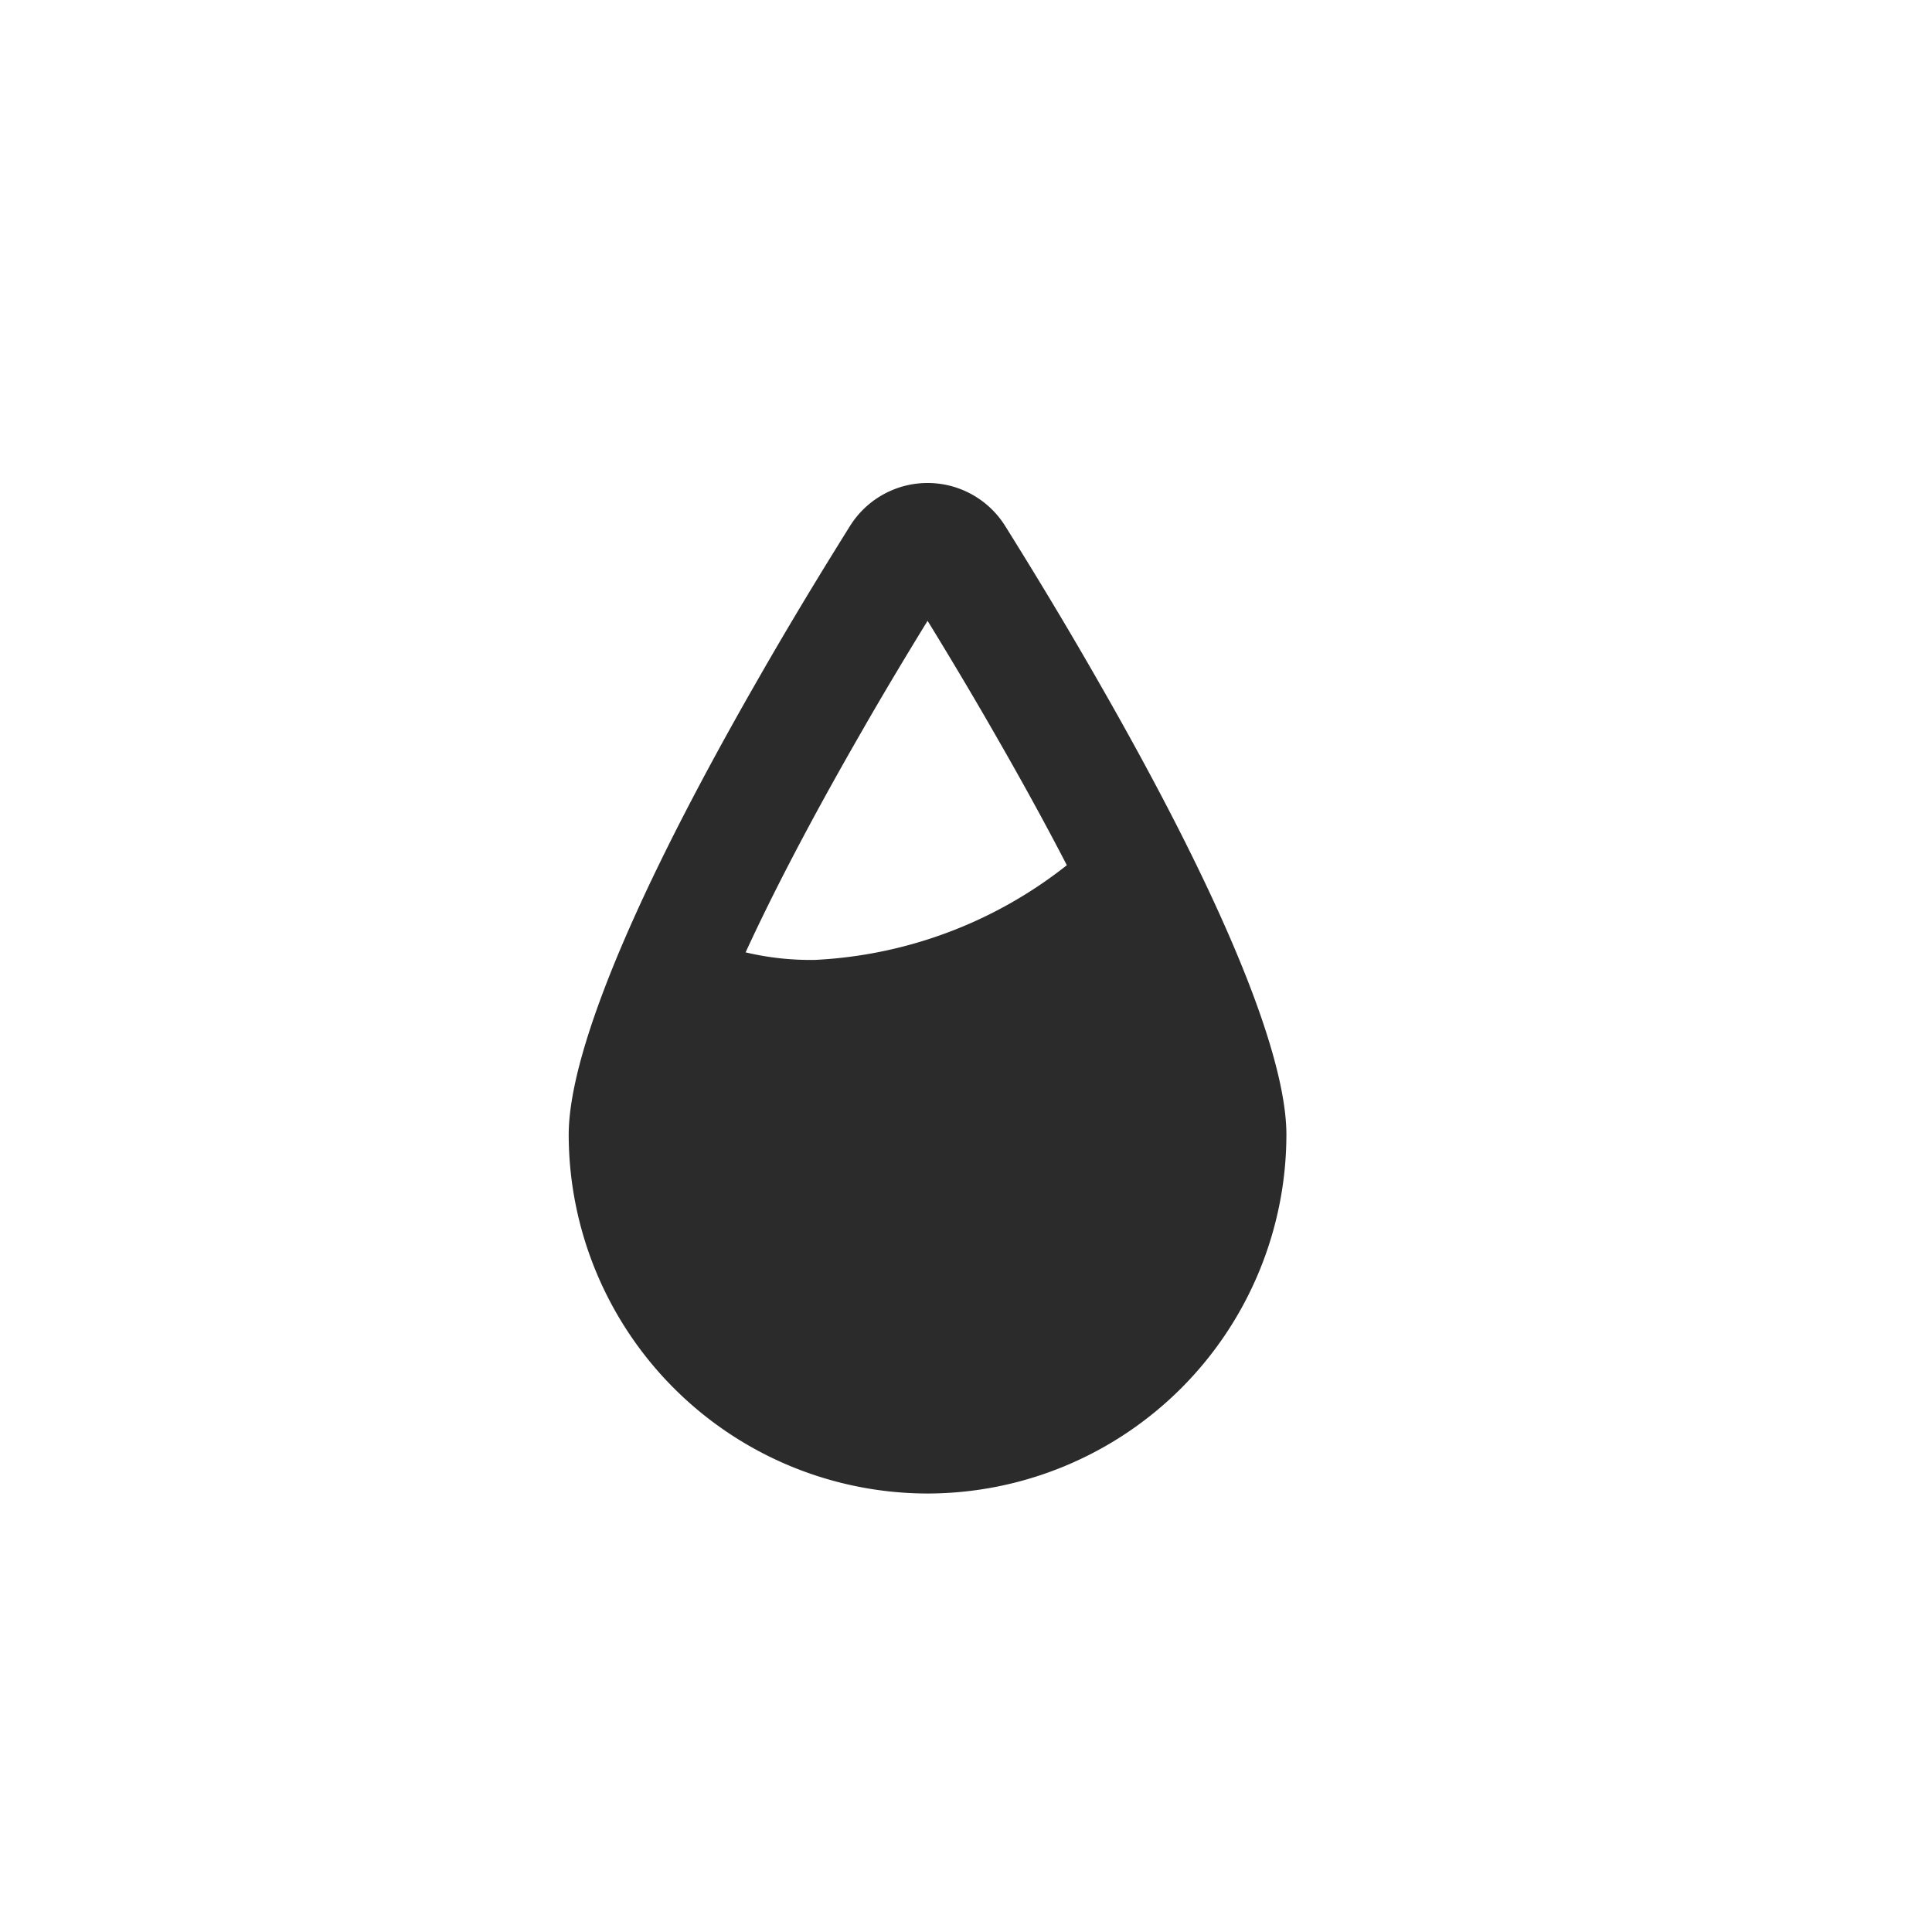 <svg xmlns="http://www.w3.org/2000/svg" width="25" height="25" viewBox="0 0 25 25">
  <g id="ico-acc-saturado-n" transform="translate(22183 21435)">
    <circle id="Elipse_68" data-name="Elipse 68" cx="12.5" cy="12.5" r="12.5" transform="translate(-22183 -21435)" fill="#f5f5f5" opacity="0"/>
    <g id="Grupo_1372" data-name="Grupo 1372" transform="translate(-22480.002 -21965)">
      <path id="Trazado_655" data-name="Trazado 655" d="M601.29,255.092A3.9,3.9,0,0,1,597.4,251.2c0-.43.23-1.83,2.357-5.533.4-.7.805-1.365,1.167-1.944a.434.434,0,0,1,.74,0c.362.579.766,1.245,1.166,1.944,2.128,3.7,2.357,5.1,2.357,5.533A3.9,3.9,0,0,1,601.29,255.092Z" transform="translate(-292.289 293.484)" fill="none" stroke="#2b2b2b" stroke-linecap="round" stroke-linejoin="round" stroke-width="1.5"/>
      <path id="Sustracción_1" data-name="Sustracción 1" d="M18934.551,24005.828a4,4,0,0,1-3.381-6.143l.121.117a3.62,3.62,0,0,0,1.807.447,5.7,5.7,0,0,0,3.768-1.684,4,4,0,0,1-2.314,7.262Z" transform="translate(-18625.547 -23457.828)" fill="#2b2b2b"/>
    </g>
  </g>
</svg>
